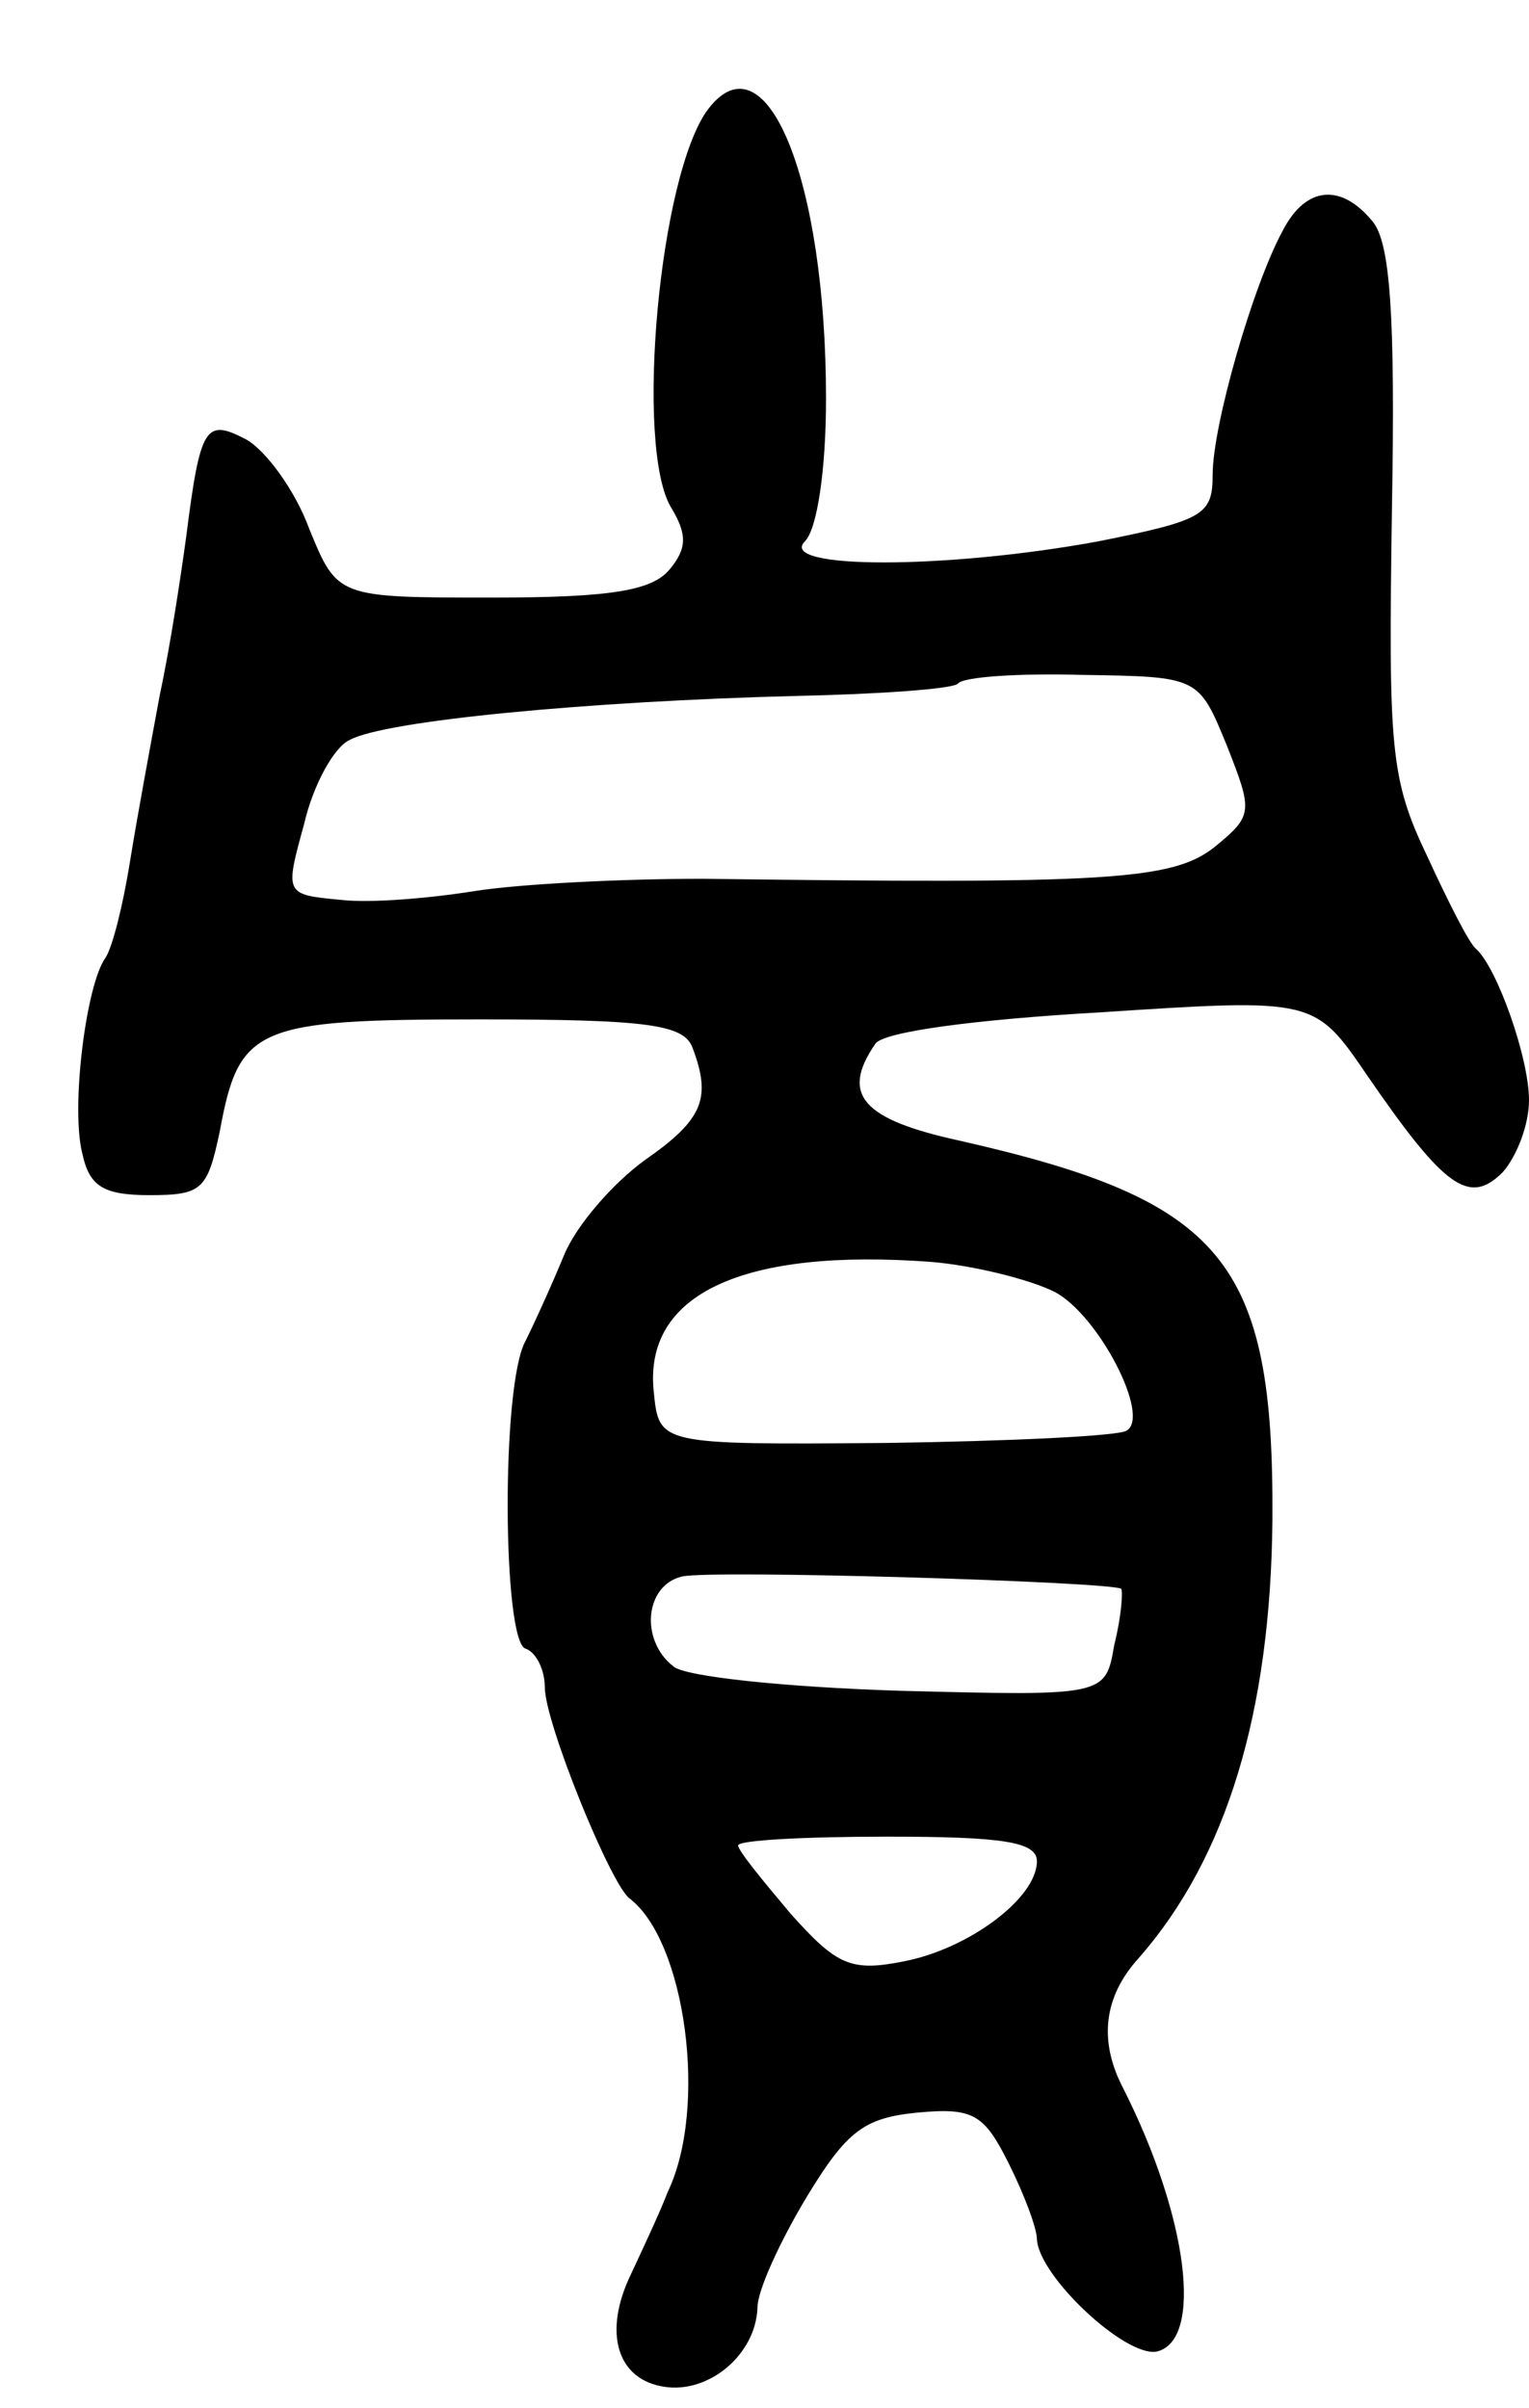 <svg version="1.0" xmlns="http://www.w3.org/2000/svg" width="87" height="137" viewBox="0 0 87 137" ><g transform="translate(0,137) scale(0.1,-0.1)" ><path d="M403 1308 c-28 -37 -42 -193 -21 -227 9 -15 9 -23 -1 -35 -10 -12 -33 -16 -101 -16 -88 0 -88 0 -104 39 -8 22 -25 45 -36 51 -23 12 -26 8 -34 -55 -3 -22 -9 -62 -15 -90 -5 -27 -13 -70 -17 -95 -4 -25 -10 -49 -14 -55 -11 -15 -20 -86 -13 -112 4 -18 12 -23 38 -23 30 0 33 3 40 36 11 60 20 64 148 64 96 0 116 -3 121 -16 11 -29 6 -41 -27 -64 -18 -13 -39 -37 -46 -54 -7 -17 -17 -39 -22 -49 -14 -25 -13 -171 0 -175 6 -2 11 -12 11 -22 0 -20 37 -111 48 -120 32 -24 45 -119 22 -167 -5 -13 -15 -34 -21 -47 -16 -33 -8 -60 19 -64 25 -4 52 18 53 45 0 10 13 38 28 63 23 38 33 45 63 48 32 3 38 -1 52 -29 9 -18 16 -37 16 -43 1 -21 50 -67 68 -64 27 6 18 77 -19 150 -14 27 -11 52 9 74 50 57 75 140 76 249 1 148 -28 182 -178 216 -55 12 -68 26 -48 55 4 7 58 14 128 18 122 8 122 8 152 -36 44 -64 58 -74 77 -55 8 9 15 27 15 41 0 24 -18 75 -30 86 -4 3 -16 27 -28 53 -21 44 -22 61 -20 197 2 111 -1 152 -11 164 -18 22 -38 20 -51 -5 -17 -31 -40 -111 -40 -139 0 -23 -5 -26 -65 -38 -87 -16 -183 -16 -167 0 7 7 12 41 12 81 0 125 -34 208 -67 165z m295 -362 c15 -38 15 -40 -7 -58 -24 -19 -62 -21 -291 -18 -47 0 -105 -3 -130 -7 -25 -4 -59 -7 -76 -5 -32 3 -32 3 -21 43 5 22 17 44 26 48 20 11 136 22 253 25 48 1 90 4 93 7 3 4 35 6 71 5 66 -1 66 -1 82 -40z m-98 -311 c25 -13 55 -71 41 -79 -4 -3 -66 -6 -137 -7 -129 -1 -129 -1 -132 29 -6 56 51 82 158 74 24 -2 56 -10 70 -17z m38 -169 c1 -2 0 -16 -4 -32 -5 -29 -5 -29 -122 -26 -64 2 -123 8 -129 14 -19 15 -16 46 5 51 17 4 245 -3 250 -7z m-48 -155 c0 -21 -39 -50 -76 -57 -30 -6 -38 -2 -64 27 -16 19 -30 36 -30 39 0 3 38 5 85 5 66 0 85 -3 85 -14z"/></g></svg> 
